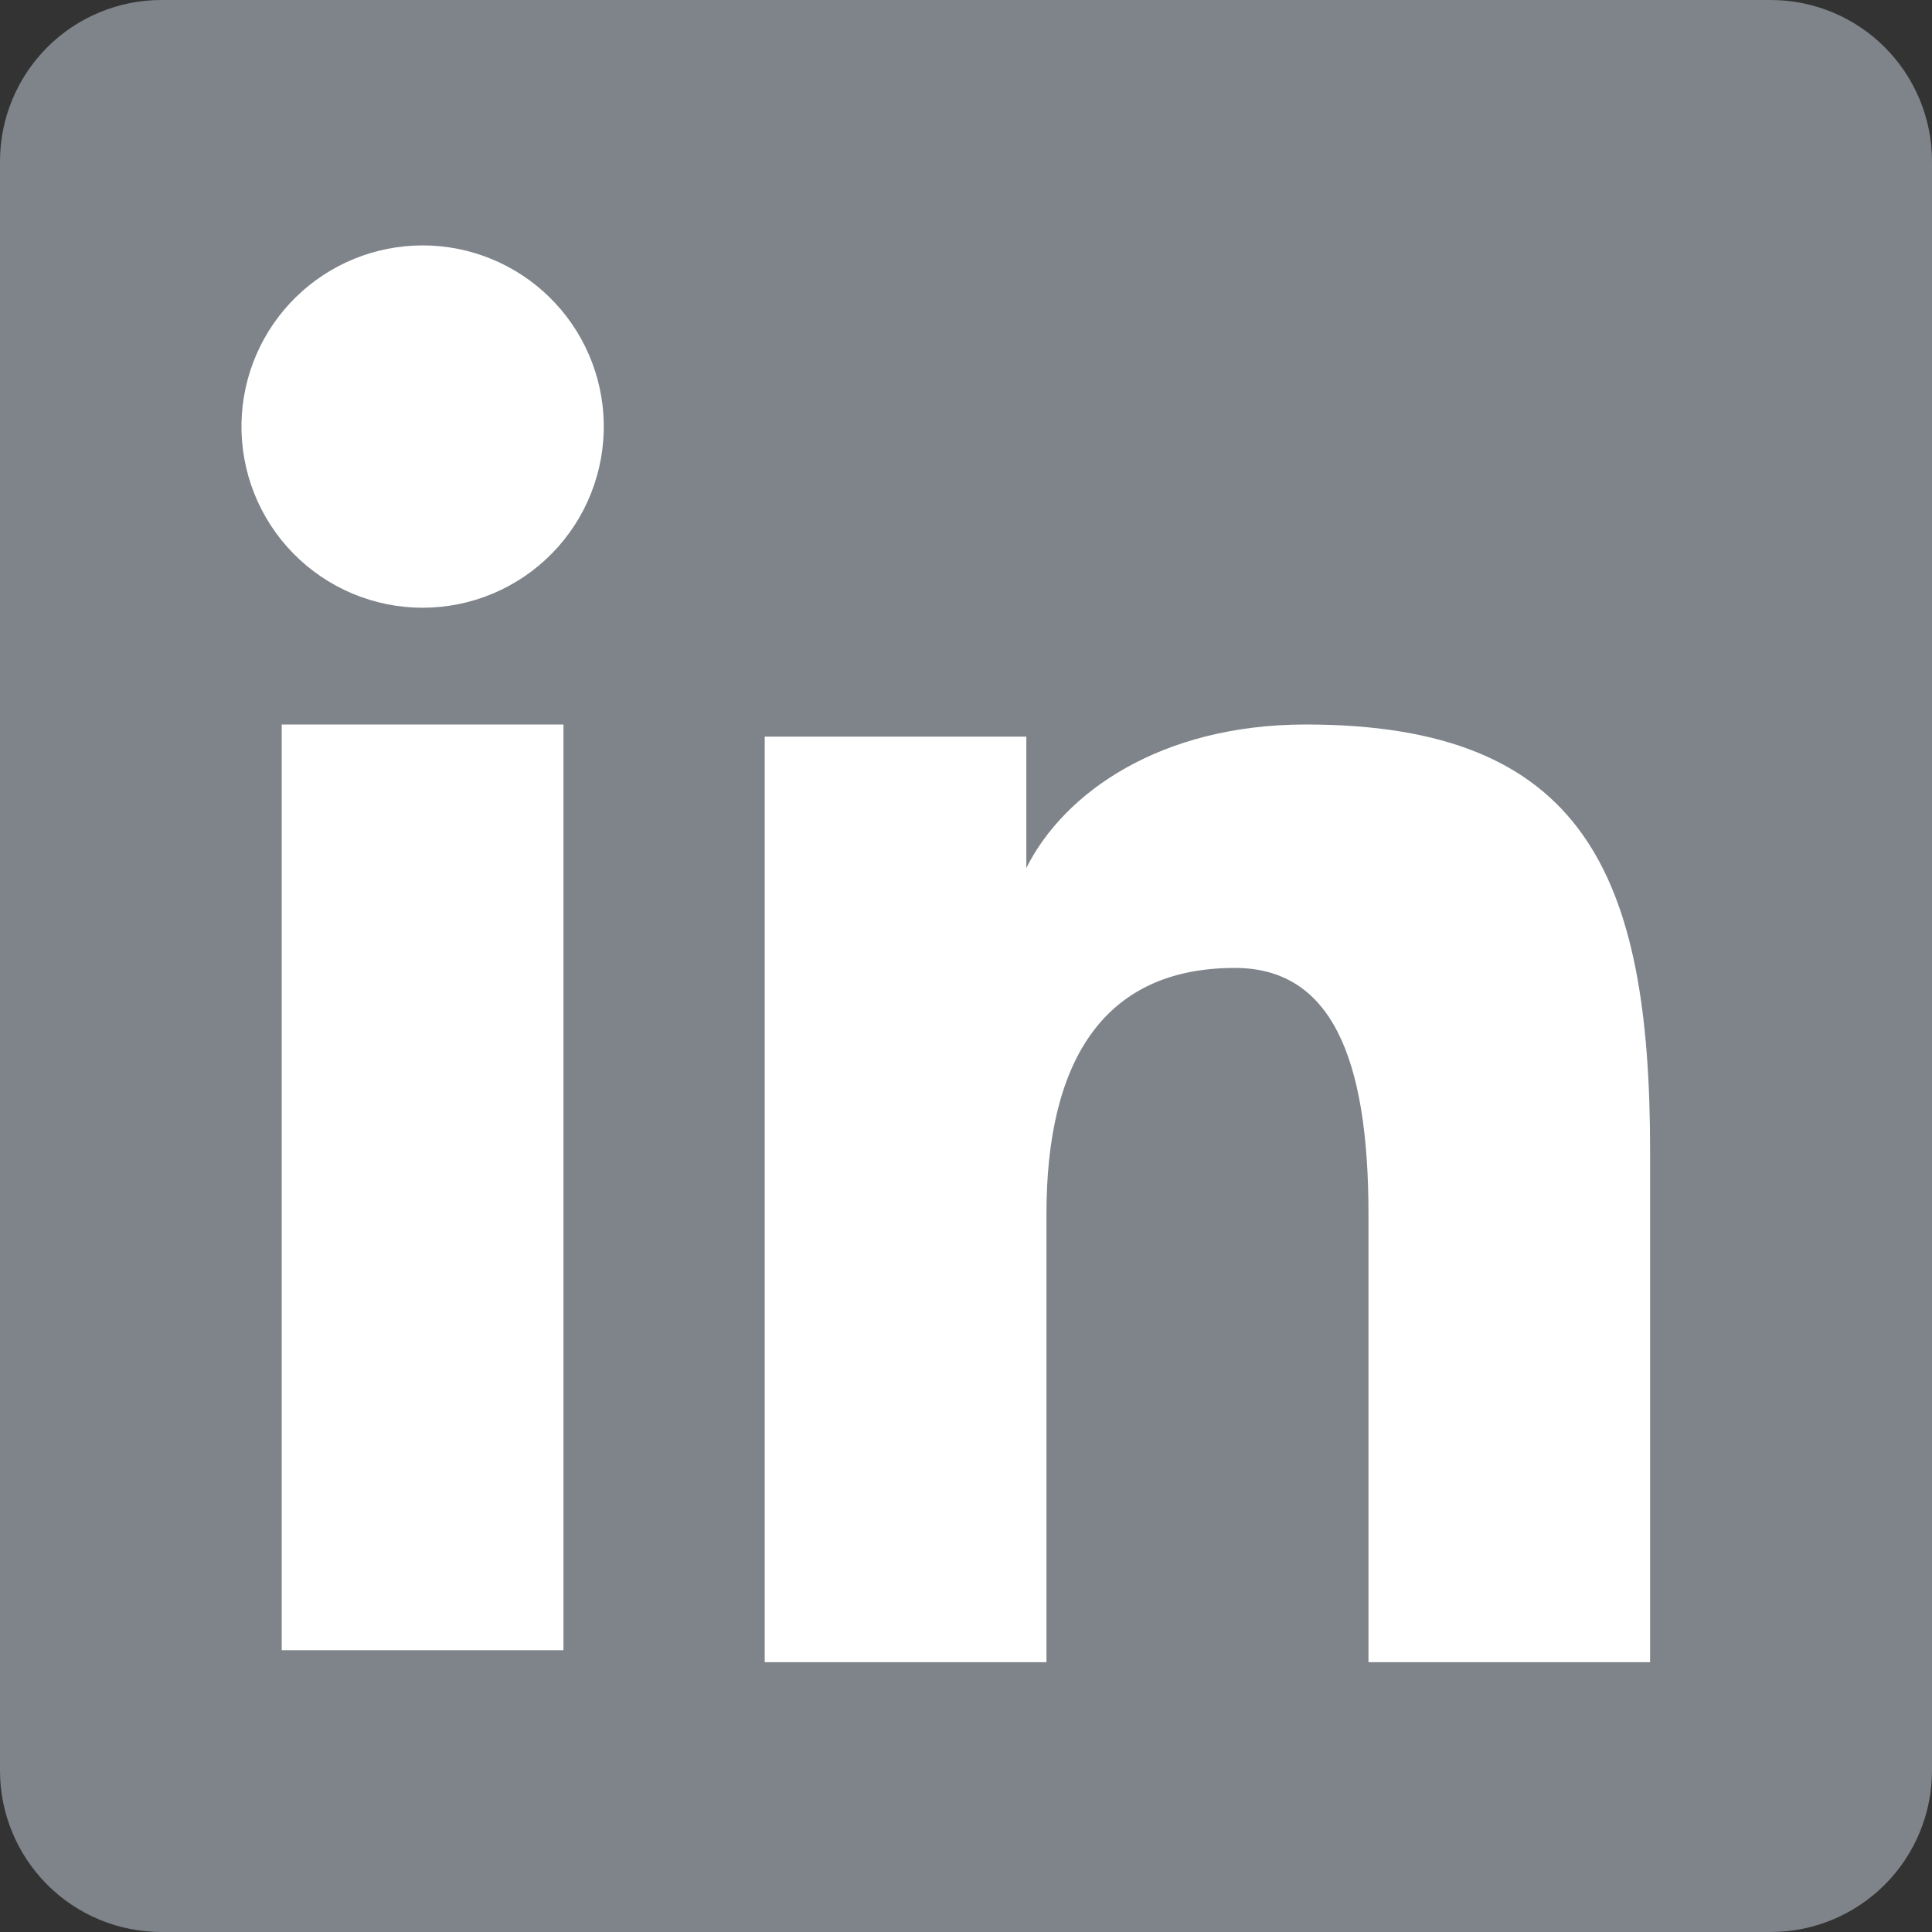 <?xml version="1.0" encoding="UTF-8"?> <svg xmlns="http://www.w3.org/2000/svg" width="100" height="100" viewBox="0 0 100 100" fill="none"><rect x="0" y="0" width="100" height="100" fill="#333333" stroke="none"/> <path d="M93.184 63.637C93.184 86.231 95.456 95.455 43.179 90.921C-2.272 104.546 6.816 45.333 6.816 22.74C6.816 0.146 21.841 9.103 43.179 9.103C64.518 9.103 93.184 41.044 93.184 63.637Z" fill="white"></path> <path fill-rule="evenodd" clip-rule="evenodd" d="M1.23663e-06 8.355C1.23663e-06 6.139 0.88 4.014 2.447 2.447C4.014 0.88 6.139 1.11378e-05 8.355 1.11378e-05H91.636C92.734 -0.002 93.822 0.213 94.837 0.632C95.852 1.051 96.774 1.666 97.551 2.442C98.328 3.218 98.944 4.14 99.364 5.155C99.785 6.169 100.001 7.256 100 8.355V91.636C100.001 92.735 99.786 93.822 99.366 94.837C98.947 95.852 98.331 96.775 97.555 97.551C96.778 98.328 95.856 98.944 94.841 99.365C93.827 99.785 92.739 100.001 91.641 100H8.355C7.257 100 6.17 99.784 5.156 99.364C4.142 98.944 3.221 98.328 2.445 97.551C1.67 96.775 1.054 95.854 0.635 94.839C0.215 93.825 -0.001 92.738 1.23663e-06 91.641V8.355ZM39.582 38.127H53.123V44.927C55.077 41.018 60.077 37.5 67.591 37.5C81.995 37.5 85.409 45.286 85.409 59.573V86.036H70.832V62.827C70.832 54.691 68.877 50.1 63.914 50.1C57.027 50.1 54.164 55.05 54.164 62.827V86.036H39.582V38.127ZM14.582 85.414H29.164V37.5H14.582V85.409V85.414ZM31.25 21.873C31.277 23.121 31.055 24.363 30.596 25.524C30.138 26.686 29.452 27.744 28.578 28.637C27.705 29.529 26.662 30.238 25.511 30.723C24.36 31.207 23.124 31.456 21.875 31.456C20.626 31.456 19.39 31.207 18.239 30.723C17.088 30.238 16.045 29.529 15.172 28.637C14.298 27.744 13.612 26.686 13.153 25.524C12.695 24.363 12.473 23.121 12.5 21.873C12.554 19.422 13.565 17.09 15.318 15.376C17.07 13.662 19.424 12.702 21.875 12.702C24.326 12.702 26.68 13.662 28.432 15.376C30.185 17.09 31.196 19.422 31.25 21.873V21.873Z" fill="#7F848A"></path> </svg> 